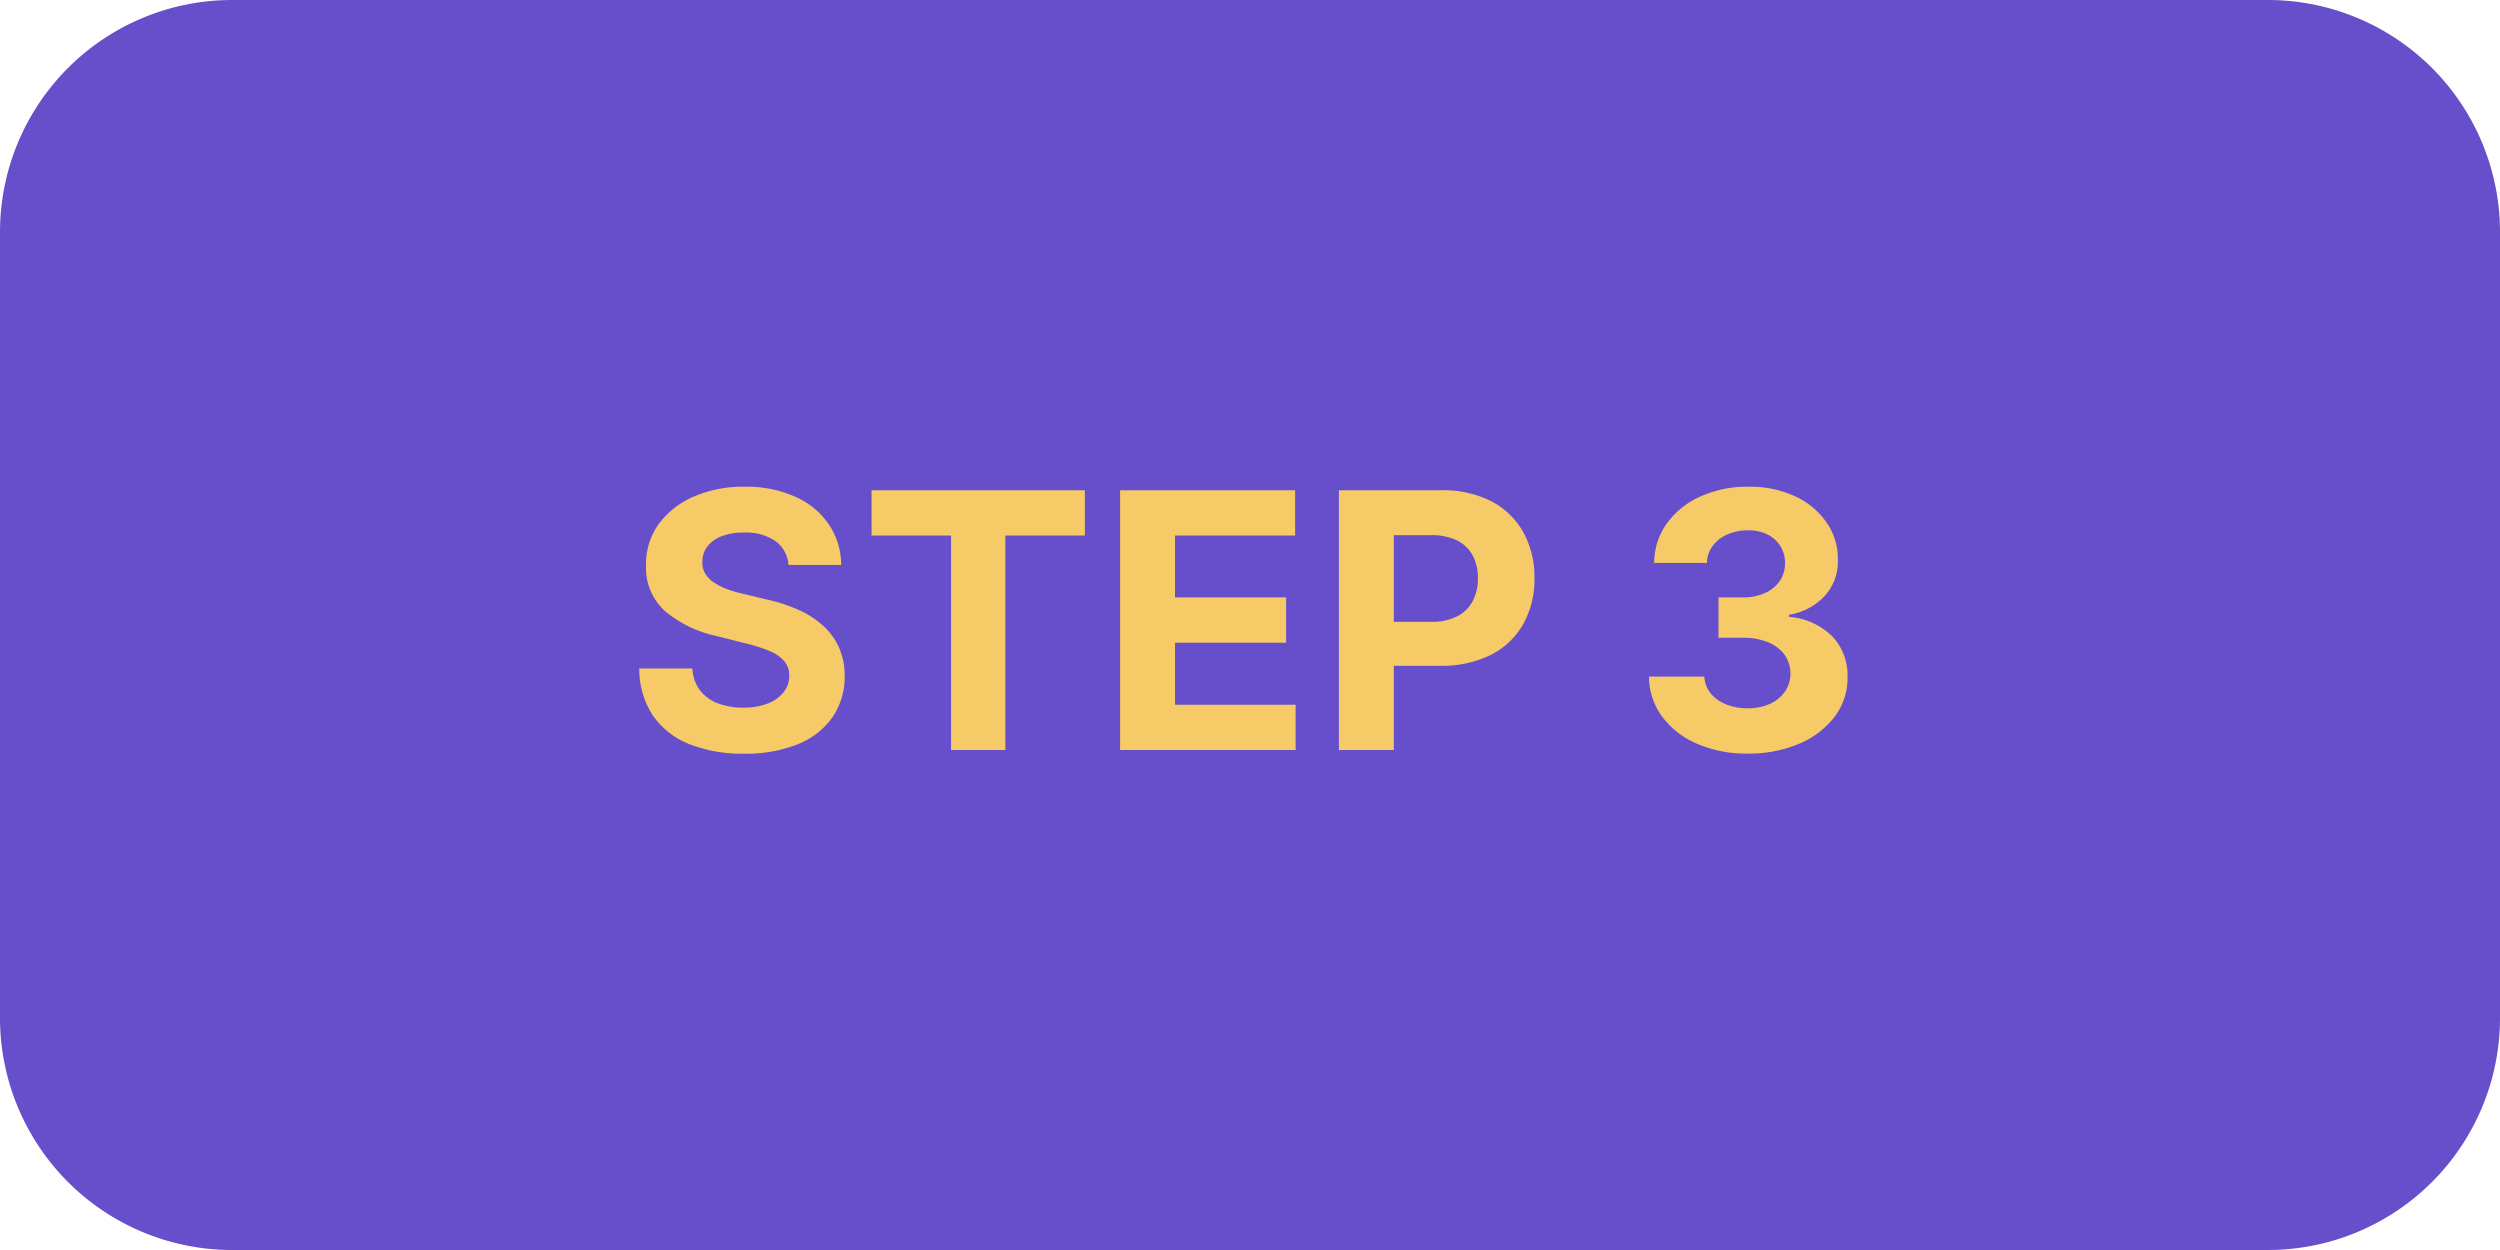 <?xml version="1.0" encoding="utf-8"?>
<svg xmlns="http://www.w3.org/2000/svg" width="140" height="70" viewBox="0 0 140 70">
  <g id="Group_33524" data-name="Group 33524" transform="translate(-5411 17998)">
    <path id="Path_7312" data-name="Path 7312" d="M13,0H127a13,13,0,0,1,13,13V57a13,13,0,0,1-13,13H13A13,13,0,0,1,0,57V13A13,13,0,0,1,13,0Z" transform="translate(5411 -17998)" fill="#674ecb"/>
    <path id="Path_7313" data-name="Path 7313" d="M9.155,8.638A1.8,1.8,0,0,0,8.423,7.3a2.9,2.9,0,0,0-1.754-.476,3.4,3.4,0,0,0-1.271.21,1.788,1.788,0,0,0-.792.579,1.373,1.373,0,0,0-.273.838,1.18,1.18,0,0,0,.167.682,1.629,1.629,0,0,0,.5.5A3.576,3.576,0,0,0,5.739,10a7.219,7.219,0,0,0,.895.259l1.307.313a9.218,9.218,0,0,1,1.747.568,5.307,5.307,0,0,1,1.378.874,3.673,3.673,0,0,1,.906,1.222,3.9,3.9,0,0,1,.33,1.612,4.02,4.02,0,0,1-.678,2.312A4.321,4.321,0,0,1,9.691,18.67a7.739,7.739,0,0,1-3.036.536,7.974,7.974,0,0,1-3.065-.54,4.46,4.46,0,0,1-2.031-1.6A4.742,4.742,0,0,1,.8,14.433H3.771a2.2,2.2,0,0,0,.423,1.218,2.266,2.266,0,0,0,1,.732,3.9,3.9,0,0,0,1.424.245,3.711,3.711,0,0,0,1.36-.227,2.081,2.081,0,0,0,.9-.632,1.46,1.46,0,0,0,.32-.93,1.218,1.218,0,0,0-.288-.824,2.246,2.246,0,0,0-.838-.568,8.658,8.658,0,0,0-1.346-.426l-1.584-.4a6.641,6.641,0,0,1-2.9-1.4A3.246,3.246,0,0,1,1.179,8.659a3.8,3.8,0,0,1,.707-2.308A4.717,4.717,0,0,1,3.849,4.81,6.944,6.944,0,0,1,6.69,4.256a6.746,6.746,0,0,1,2.83.554,4.475,4.475,0,0,1,1.886,1.541,4.078,4.078,0,0,1,.7,2.287ZM13.807,6.99V4.455H25.753V6.99H21.3V19H18.26V6.99ZM27.727,19V4.455h9.8V6.99H30.8v3.466h6.222v2.536H30.8v3.473h6.754V19Zm12.251,0V4.455h5.739a5.865,5.865,0,0,1,2.82.629,4.332,4.332,0,0,1,1.779,1.74,5.206,5.206,0,0,1,.614,2.56,5.114,5.114,0,0,1-.625,2.557A4.315,4.315,0,0,1,48.5,13.666a6.106,6.106,0,0,1-2.859.618H41.982V11.82h3.161a3.1,3.1,0,0,0,1.467-.309,2.024,2.024,0,0,0,.866-.859,2.7,2.7,0,0,0,.288-1.268,2.671,2.671,0,0,0-.288-1.268,1.99,1.99,0,0,0-.87-.845,3.2,3.2,0,0,0-1.477-.3H43.054V19Zm22.884.2a6.907,6.907,0,0,1-2.83-.55,4.763,4.763,0,0,1-1.953-1.52,3.791,3.791,0,0,1-.735-2.241h3.1a1.586,1.586,0,0,0,.352.934,2.1,2.1,0,0,0,.863.621,3.19,3.19,0,0,0,1.214.22,2.942,2.942,0,0,0,1.243-.249,2.039,2.039,0,0,0,.845-.689,1.827,1.827,0,0,0-.018-2.049,2.126,2.126,0,0,0-.923-.707,3.618,3.618,0,0,0-1.424-.256H61.236V10.456h1.357a2.973,2.973,0,0,0,1.232-.241,1.974,1.974,0,0,0,.835-.671,1.718,1.718,0,0,0,.3-1,1.732,1.732,0,0,0-.984-1.612,2.377,2.377,0,0,0-1.083-.234,2.856,2.856,0,0,0-1.143.224,2.026,2.026,0,0,0-.831.636,1.663,1.663,0,0,0-.334.966H57.635A3.787,3.787,0,0,1,58.352,6.3a4.68,4.68,0,0,1,1.879-1.5A6.334,6.334,0,0,1,62.9,4.256,5.98,5.98,0,0,1,65.54,4.8,4.365,4.365,0,0,1,67.3,6.276a3.577,3.577,0,0,1,.621,2.077,2.844,2.844,0,0,1-.756,2.038,3.475,3.475,0,0,1-1.985,1.037v.114a3.889,3.889,0,0,1,2.447,1.112,3.169,3.169,0,0,1,.835,2.262,3.56,3.56,0,0,1-.714,2.209,4.83,4.83,0,0,1-1.985,1.52A7.157,7.157,0,0,1,62.862,19.2Z" transform="translate(5446 -17975)" fill="#f6ca67"/>
  </g>
</svg>